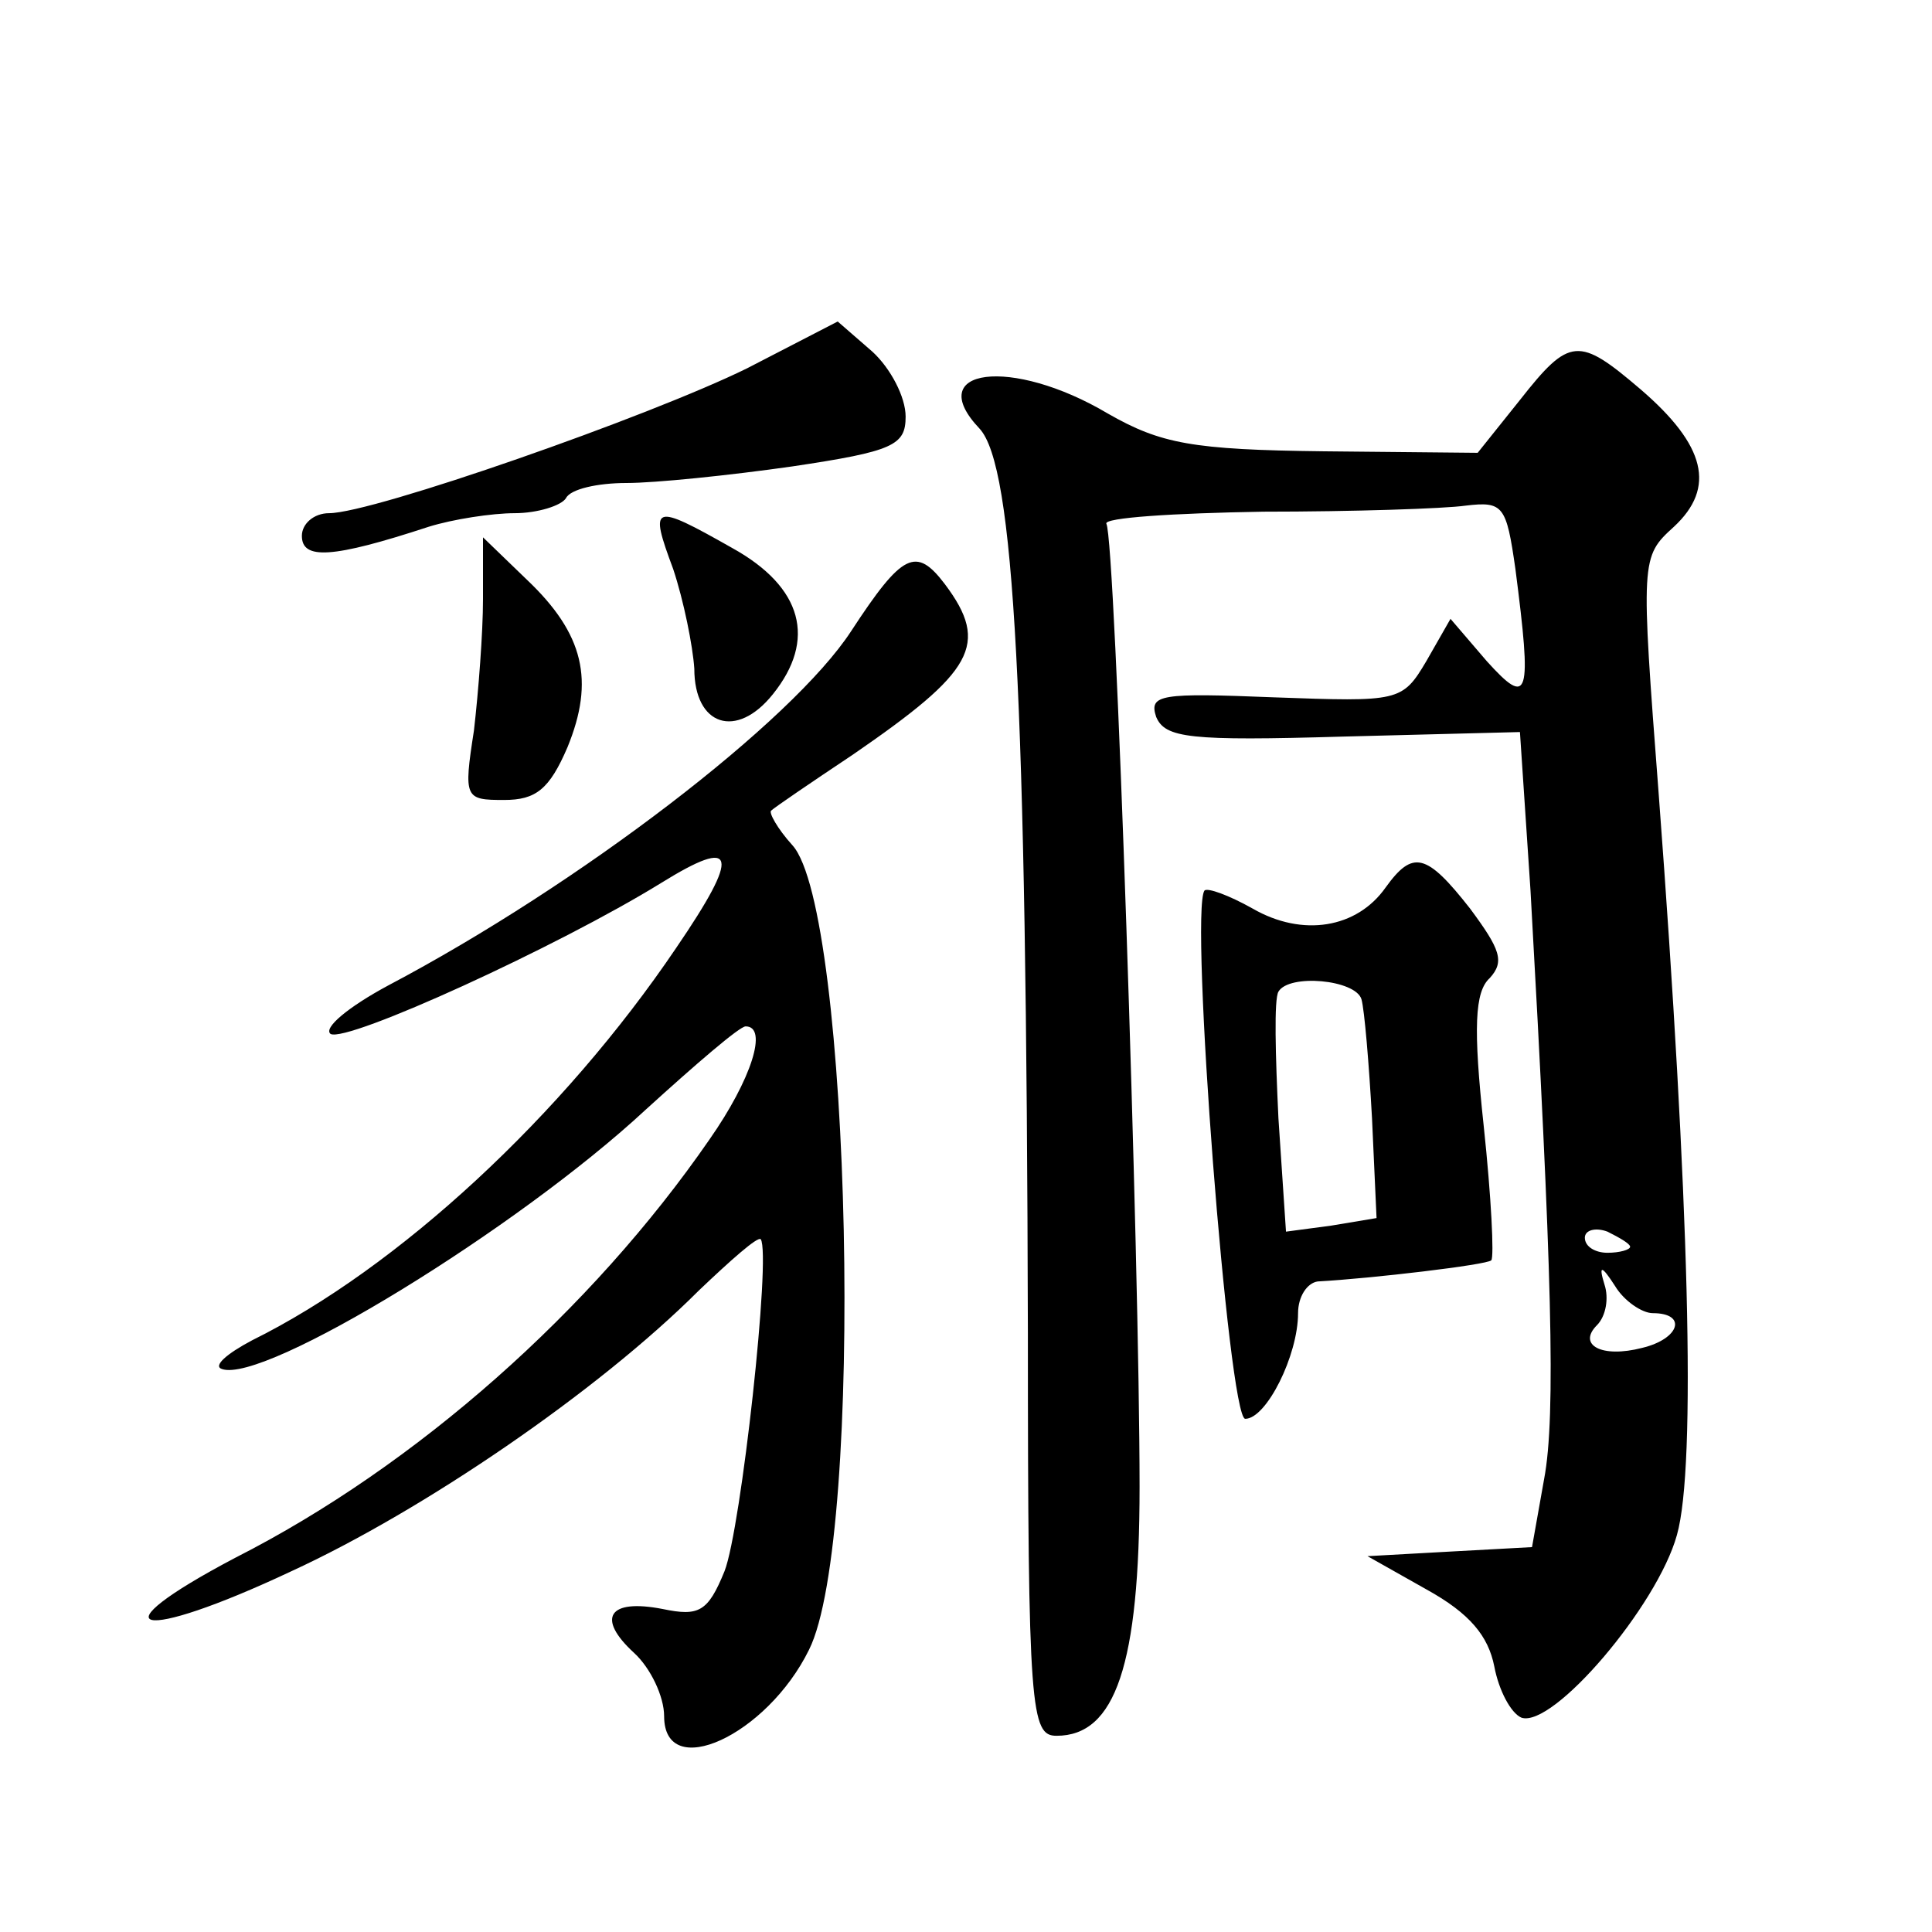 <?xml version="1.0" standalone="no"?>
<!DOCTYPE svg PUBLIC "-//W3C//DTD SVG 20010904//EN"
 "http://www.w3.org/TR/2001/REC-SVG-20010904/DTD/svg10.dtd">
<svg version="1.0" xmlns="http://www.w3.org/2000/svg"
 width="128pt" height="128pt" viewBox="0 0 128 128"
 preserveAspectRatio="xMidYMid meet">
<g transform="translate(0,128) scale(0.1,-0.1)"
fill="#0" stroke="none">
<path d="M495 1036 c-65 -32 -248 -96 -277 -96 -10 0 -18 -7 -18 -15 0 -16 20 -15
84 6 16 5 42 9 57 9 15 0 31 5 34 10 3 6 21 10 40 10 19 0 68 5 110 11 67 10 75
14 75 33 0 13 -10 32 -22 43 l-23 20 -60 -31z M1007 1015 l-28 -35 -102 1 c-87
1 -108 5 -143 25 -64 38 -123 30 -85 -10 23 -25 31 -174 32 -599 0 -251 2 -267
19 -267 39 0 55 47 55 165 0 149 -16 628 -22 638 -2 4 44 7 104 8 59 0 120 2 134
4 25 3 27 0 33 -42 11 -85 9 -92 -19 -61 l-24 28 -16 -28 c-16 -27 -18 -27 -101
-24 -75 3 -83 2 -78 -13 6 -14 22 -16 124 -13 l117 3 7 -105 c14 -249 17 -348 9
-390 l-8 -45 -55 -3 -54 -3 39 -22 c29 -16 41 -31 45 -51 3 -16 11 -31 18 -34 21
-7 90 74 103 121 13 46 8 224 -12 490 -12 157 -12 158 10 178 28 26 21 54 -22 91
-41 35 -47 35 -80 -7z m73 -561 c0 -2 -7 -4 -15 -4 -8 0 -15 4 -15 10 0 5 7 7 15
4 8 -4 15 -8 15 -10z m15 -44 c23 0 18 -17 -7 -23 -27 -7 -43 2 -30 15 6 6 8 18
5 27 -4 13 -2 13 7 -1 6 -10 18 -18 25 -18z M446 903 c7 -21 13 -51 14 -66 0 -38
28 -47 52 -17 29 36 20 71 -27 97 -53 30 -55 29 -39 -14z M320 883 c0 -22 -3 -61
-6 -87 -7 -45 -6 -46 20 -46 21 0 30 7 42 35 18 44 11 75 -27 111 l-29 28 0 -41z
M564 862 c-39 -60 -180 -168 -307 -235 -26 -14 -43 -28 -38 -32 11 -6 151 58 219
100 50 31 53 20 10 -43 -75 -111 -184 -212 -281 -260 -17 -9 -26 -17 -20 -19 28
-10 196 93 281 172 33 30 62 55 66 55 15 0 4 -35 -24 -75 -78 -113 -194 -216 -314
-277 -95 -50 -65 -57 37 -9 87 40 203 119 270 186 21 20 39 36 41 34 7 -10 -13
-192 -24 -220 -11 -27 -17 -30 -41 -25 -36 7 -44 -6 -19 -29 11 -10 20 -29 20 -42
0 -44 68 -13 96 44 37 74 28 490 -11 533 -10 11 -16 22 -14 23 2 2 27 19 54 37
80 55 91 73 61 113 -19 25 -28 21 -62 -31z M918 692 c-19 -27 -55 -33 -88 -14 -16
9 -30 14 -32 12 -10 -14 16 -350 27 -350 14 0 35 42 35 70 0 11 6 20 13 21 36 2
112 11 115 14 2 2 0 42 -5 89 -7 65 -6 89 4 98 10 11 7 19 -13 46 -29 37 -38 39
-56 14z m-16 -74 c2 -7 5 -43 7 -79 l3 -66 -30 -5 -30 -4 -5 75 c-2 42 -3 79 0
84 7 12 51 8 55 -5z"/>
</g>
</svg>
